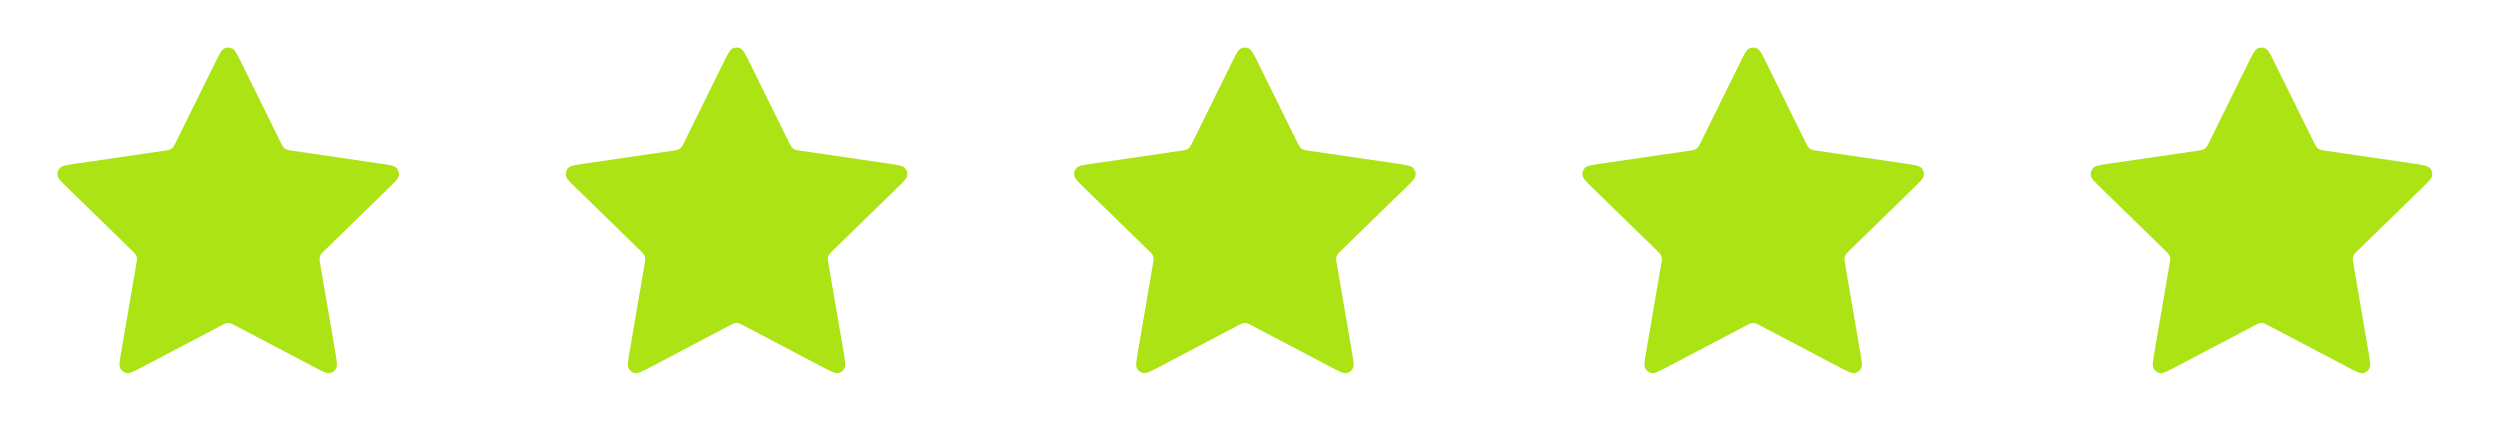 <svg width="115" height="20" viewBox="0 0 115 20" fill="none" xmlns="http://www.w3.org/2000/svg">
<path d="M9.902 2.874C10.094 2.485 10.19 2.29 10.32 2.228C10.434 2.174 10.565 2.174 10.679 2.228C10.809 2.29 10.905 2.485 11.097 2.874L12.919 6.566C12.976 6.68 13.005 6.738 13.046 6.782C13.083 6.822 13.127 6.854 13.175 6.877C13.231 6.902 13.294 6.912 13.421 6.93L17.497 7.526C17.926 7.589 18.141 7.62 18.24 7.725C18.326 7.816 18.367 7.941 18.351 8.066C18.332 8.209 18.176 8.36 17.866 8.663L14.917 11.535C14.825 11.624 14.779 11.669 14.75 11.722C14.723 11.77 14.707 11.821 14.7 11.875C14.693 11.935 14.704 11.999 14.725 12.125L15.421 16.181C15.494 16.609 15.531 16.823 15.462 16.95C15.402 17.06 15.296 17.138 15.172 17.161C15.03 17.187 14.838 17.086 14.454 16.884L10.81 14.968C10.696 14.908 10.639 14.878 10.58 14.866C10.527 14.856 10.472 14.856 10.419 14.866C10.359 14.878 10.303 14.908 10.189 14.968L6.545 16.884C6.161 17.086 5.969 17.187 5.827 17.161C5.703 17.138 5.597 17.06 5.537 16.95C5.468 16.823 5.504 16.609 5.578 16.181L6.273 12.125C6.295 11.999 6.306 11.935 6.299 11.875C6.292 11.821 6.275 11.77 6.249 11.722C6.219 11.669 6.173 11.624 6.082 11.535L3.133 8.663C2.822 8.36 2.667 8.209 2.648 8.066C2.632 7.941 2.672 7.816 2.759 7.725C2.858 7.62 3.073 7.589 3.502 7.526L7.578 6.93C7.705 6.912 7.768 6.902 7.823 6.877C7.872 6.854 7.916 6.822 7.953 6.782C7.994 6.738 8.023 6.68 8.079 6.566L9.902 2.874Z" fill="#ACE314"/>
<path d="M33.284 2.874C33.476 2.485 33.572 2.29 33.703 2.228C33.816 2.174 33.948 2.174 34.062 2.228C34.192 2.29 34.288 2.485 34.48 2.874L36.302 6.566C36.359 6.68 36.387 6.738 36.429 6.782C36.465 6.822 36.509 6.854 36.558 6.877C36.614 6.902 36.677 6.912 36.804 6.93L40.88 7.526C41.309 7.589 41.523 7.62 41.623 7.725C41.709 7.816 41.75 7.941 41.733 8.066C41.715 8.209 41.559 8.36 41.248 8.663L38.3 11.535C38.208 11.624 38.162 11.669 38.133 11.722C38.106 11.77 38.089 11.821 38.083 11.875C38.076 11.935 38.086 11.999 38.108 12.125L38.804 16.181C38.877 16.609 38.914 16.823 38.845 16.95C38.785 17.06 38.678 17.138 38.555 17.161C38.413 17.187 38.221 17.086 37.836 16.884L34.193 14.968C34.079 14.908 34.022 14.878 33.962 14.866C33.909 14.856 33.855 14.856 33.802 14.866C33.742 14.878 33.685 14.908 33.572 14.968L29.928 16.884C29.544 17.086 29.352 17.187 29.21 17.161C29.086 17.138 28.979 17.06 28.919 16.95C28.851 16.823 28.887 16.609 28.961 16.181L29.656 12.125C29.678 11.999 29.689 11.935 29.681 11.875C29.675 11.821 29.658 11.77 29.632 11.722C29.602 11.669 29.556 11.624 29.464 11.535L26.516 8.663C26.205 8.36 26.05 8.209 26.031 8.066C26.015 7.941 26.055 7.816 26.142 7.725C26.241 7.62 26.456 7.589 26.885 7.526L30.961 6.93C31.087 6.912 31.151 6.902 31.206 6.877C31.255 6.854 31.299 6.822 31.336 6.782C31.377 6.738 31.405 6.68 31.462 6.566L33.284 2.874Z" fill="#ACE314"/>
<path d="M56.667 2.874C56.859 2.485 56.955 2.29 57.086 2.228C57.199 2.174 57.331 2.174 57.444 2.228C57.575 2.29 57.671 2.485 57.863 2.874L59.685 6.566C59.742 6.68 59.77 6.738 59.812 6.782C59.848 6.822 59.892 6.854 59.941 6.877C59.996 6.902 60.06 6.912 60.186 6.93L64.263 7.526C64.692 7.589 64.906 7.62 65.006 7.725C65.092 7.816 65.133 7.941 65.116 8.066C65.097 8.209 64.942 8.36 64.631 8.663L61.683 11.535C61.591 11.624 61.545 11.669 61.515 11.722C61.489 11.77 61.472 11.821 61.466 11.875C61.458 11.935 61.469 11.999 61.491 12.125L62.187 16.181C62.26 16.609 62.297 16.823 62.228 16.95C62.168 17.06 62.061 17.138 61.938 17.161C61.795 17.187 61.603 17.086 61.219 16.884L57.575 14.968C57.462 14.908 57.405 14.878 57.345 14.866C57.292 14.856 57.238 14.856 57.185 14.866C57.125 14.878 57.068 14.908 56.955 14.968L53.311 16.884C52.927 17.086 52.734 17.187 52.593 17.161C52.469 17.138 52.362 17.06 52.302 16.95C52.233 16.823 52.27 16.609 52.343 16.181L53.039 12.125C53.061 11.999 53.072 11.935 53.064 11.875C53.058 11.821 53.041 11.77 53.015 11.722C52.985 11.669 52.939 11.624 52.847 11.535L49.899 8.663C49.588 8.36 49.433 8.209 49.414 8.066C49.397 7.941 49.438 7.816 49.524 7.725C49.624 7.62 49.838 7.589 50.267 7.526L54.344 6.93C54.47 6.912 54.534 6.902 54.589 6.877C54.638 6.854 54.682 6.822 54.718 6.782C54.76 6.738 54.788 6.68 54.845 6.566L56.667 2.874Z" fill="#ACE314"/>
<path d="M80.048 2.874C80.24 2.485 80.336 2.29 80.466 2.228C80.58 2.174 80.712 2.174 80.825 2.228C80.956 2.29 81.052 2.485 81.244 2.874L83.066 6.566C83.123 6.68 83.151 6.738 83.192 6.782C83.229 6.822 83.273 6.854 83.322 6.877C83.377 6.902 83.441 6.912 83.567 6.93L87.643 7.526C88.073 7.589 88.287 7.62 88.386 7.725C88.473 7.816 88.513 7.941 88.497 8.066C88.478 8.209 88.323 8.36 88.012 8.663L85.064 11.535C84.972 11.624 84.926 11.669 84.896 11.722C84.87 11.77 84.853 11.821 84.847 11.875C84.839 11.935 84.85 11.999 84.872 12.125L85.567 16.181C85.641 16.609 85.677 16.823 85.609 16.95C85.549 17.06 85.442 17.138 85.318 17.161C85.176 17.187 84.984 17.086 84.6 16.884L80.956 14.968C80.843 14.908 80.786 14.878 80.726 14.866C80.673 14.856 80.619 14.856 80.566 14.866C80.506 14.878 80.449 14.908 80.335 14.968L76.692 16.884C76.307 17.086 76.115 17.187 75.973 17.161C75.85 17.138 75.743 17.06 75.683 16.95C75.614 16.823 75.651 16.609 75.724 16.181L76.42 12.125C76.442 11.999 76.452 11.935 76.445 11.875C76.439 11.821 76.422 11.77 76.395 11.722C76.366 11.669 76.32 11.624 76.228 11.535L73.28 8.663C72.969 8.36 72.814 8.209 72.795 8.066C72.778 7.941 72.819 7.816 72.905 7.725C73.004 7.62 73.219 7.589 73.648 7.526L77.724 6.93C77.851 6.912 77.915 6.902 77.97 6.877C78.019 6.854 78.063 6.822 78.099 6.782C78.141 6.738 78.169 6.68 78.226 6.566L80.048 2.874Z" fill="#ACE314"/>
<path d="M103.431 2.874C103.623 2.485 103.719 2.29 103.849 2.228C103.963 2.174 104.095 2.174 104.208 2.228C104.338 2.29 104.434 2.485 104.626 2.874L106.449 6.566C106.505 6.68 106.534 6.738 106.575 6.782C106.612 6.822 106.656 6.854 106.705 6.877C106.76 6.902 106.823 6.912 106.95 6.93L111.026 7.526C111.455 7.589 111.67 7.62 111.769 7.725C111.856 7.816 111.896 7.941 111.88 8.066C111.861 8.209 111.706 8.36 111.395 8.663L108.447 11.535C108.355 11.624 108.309 11.669 108.279 11.722C108.253 11.77 108.236 11.821 108.229 11.875C108.222 11.935 108.233 11.999 108.255 12.125L108.95 16.181C109.024 16.609 109.06 16.823 108.991 16.95C108.931 17.06 108.825 17.138 108.701 17.161C108.559 17.187 108.367 17.086 107.983 16.884L104.339 14.968C104.225 14.908 104.169 14.878 104.109 14.866C104.056 14.856 104.001 14.856 103.948 14.866C103.889 14.878 103.832 14.908 103.718 14.968L100.074 16.884C99.69 17.086 99.498 17.187 99.356 17.161C99.233 17.138 99.126 17.06 99.066 16.95C98.997 16.823 99.034 16.609 99.107 16.181L99.803 12.125C99.824 11.999 99.835 11.935 99.828 11.875C99.821 11.821 99.805 11.77 99.778 11.722C99.749 11.669 99.703 11.624 99.611 11.535L96.662 8.663C96.352 8.36 96.196 8.209 96.177 8.066C96.161 7.941 96.202 7.816 96.288 7.725C96.387 7.62 96.602 7.589 97.031 7.526L101.107 6.93C101.234 6.912 101.297 6.902 101.353 6.877C101.401 6.854 101.445 6.822 101.482 6.782C101.524 6.738 101.552 6.68 101.609 6.566L103.431 2.874Z" fill="#ACE314"/>
</svg>
